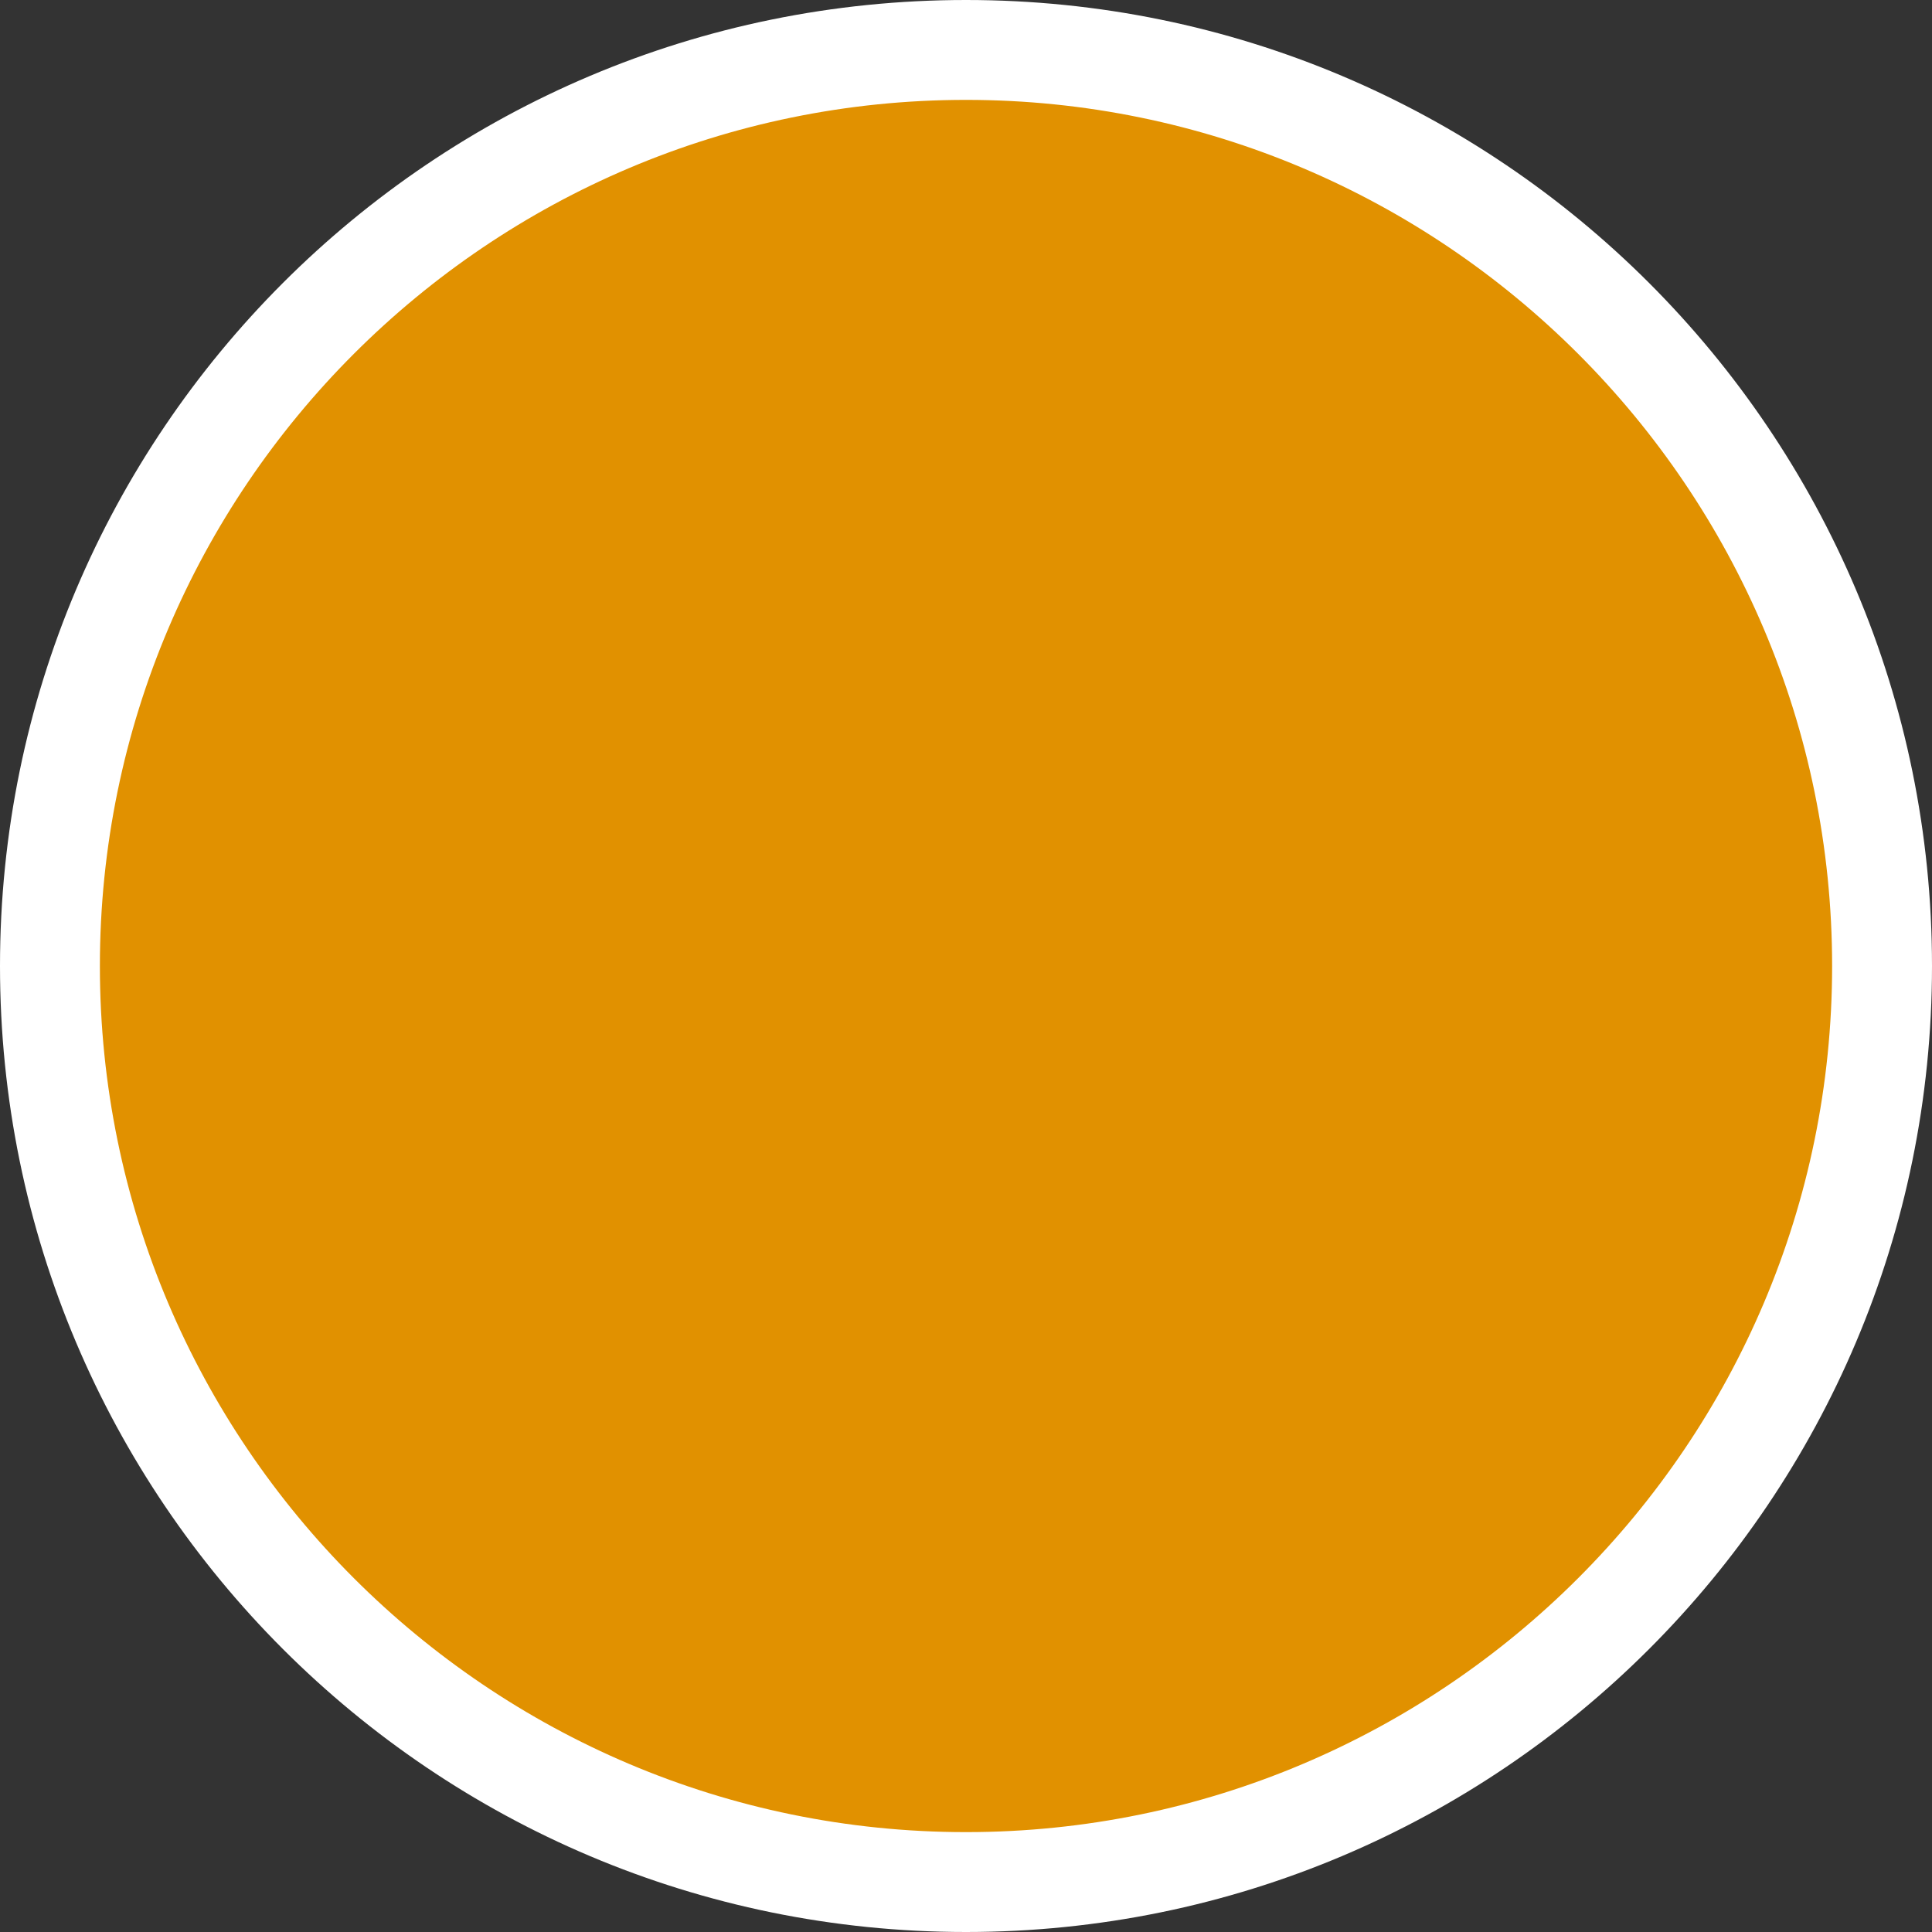<?xml version="1.0" encoding="UTF-8"?><svg id="a" xmlns="http://www.w3.org/2000/svg" width="20" height="20" viewBox="0 0 20 20"><rect x="0" y="0" width="20" height="20" fill="#333333" stroke="none"/><path d="M10,19.483C4.771,19.483.517,15.229.517,10S4.771.517,10,.517s9.483,4.254,9.483,9.483-4.254,9.483-9.483,9.483Z" style="fill:#e19100; stroke-width:0px;"/><path d="M10,1.034c4.944,0,8.966,4.022,8.966,8.966s-4.022,8.966-8.966,8.966S1.034,14.944,1.034,10,5.056,1.034,10,1.034M10,0C4.477,0,0,4.477,0,10s4.477,10,10,10,10-4.477,10-10S15.523,0,10,0h0Z" style="fill:#fff; stroke-width:0px;"/></svg>
